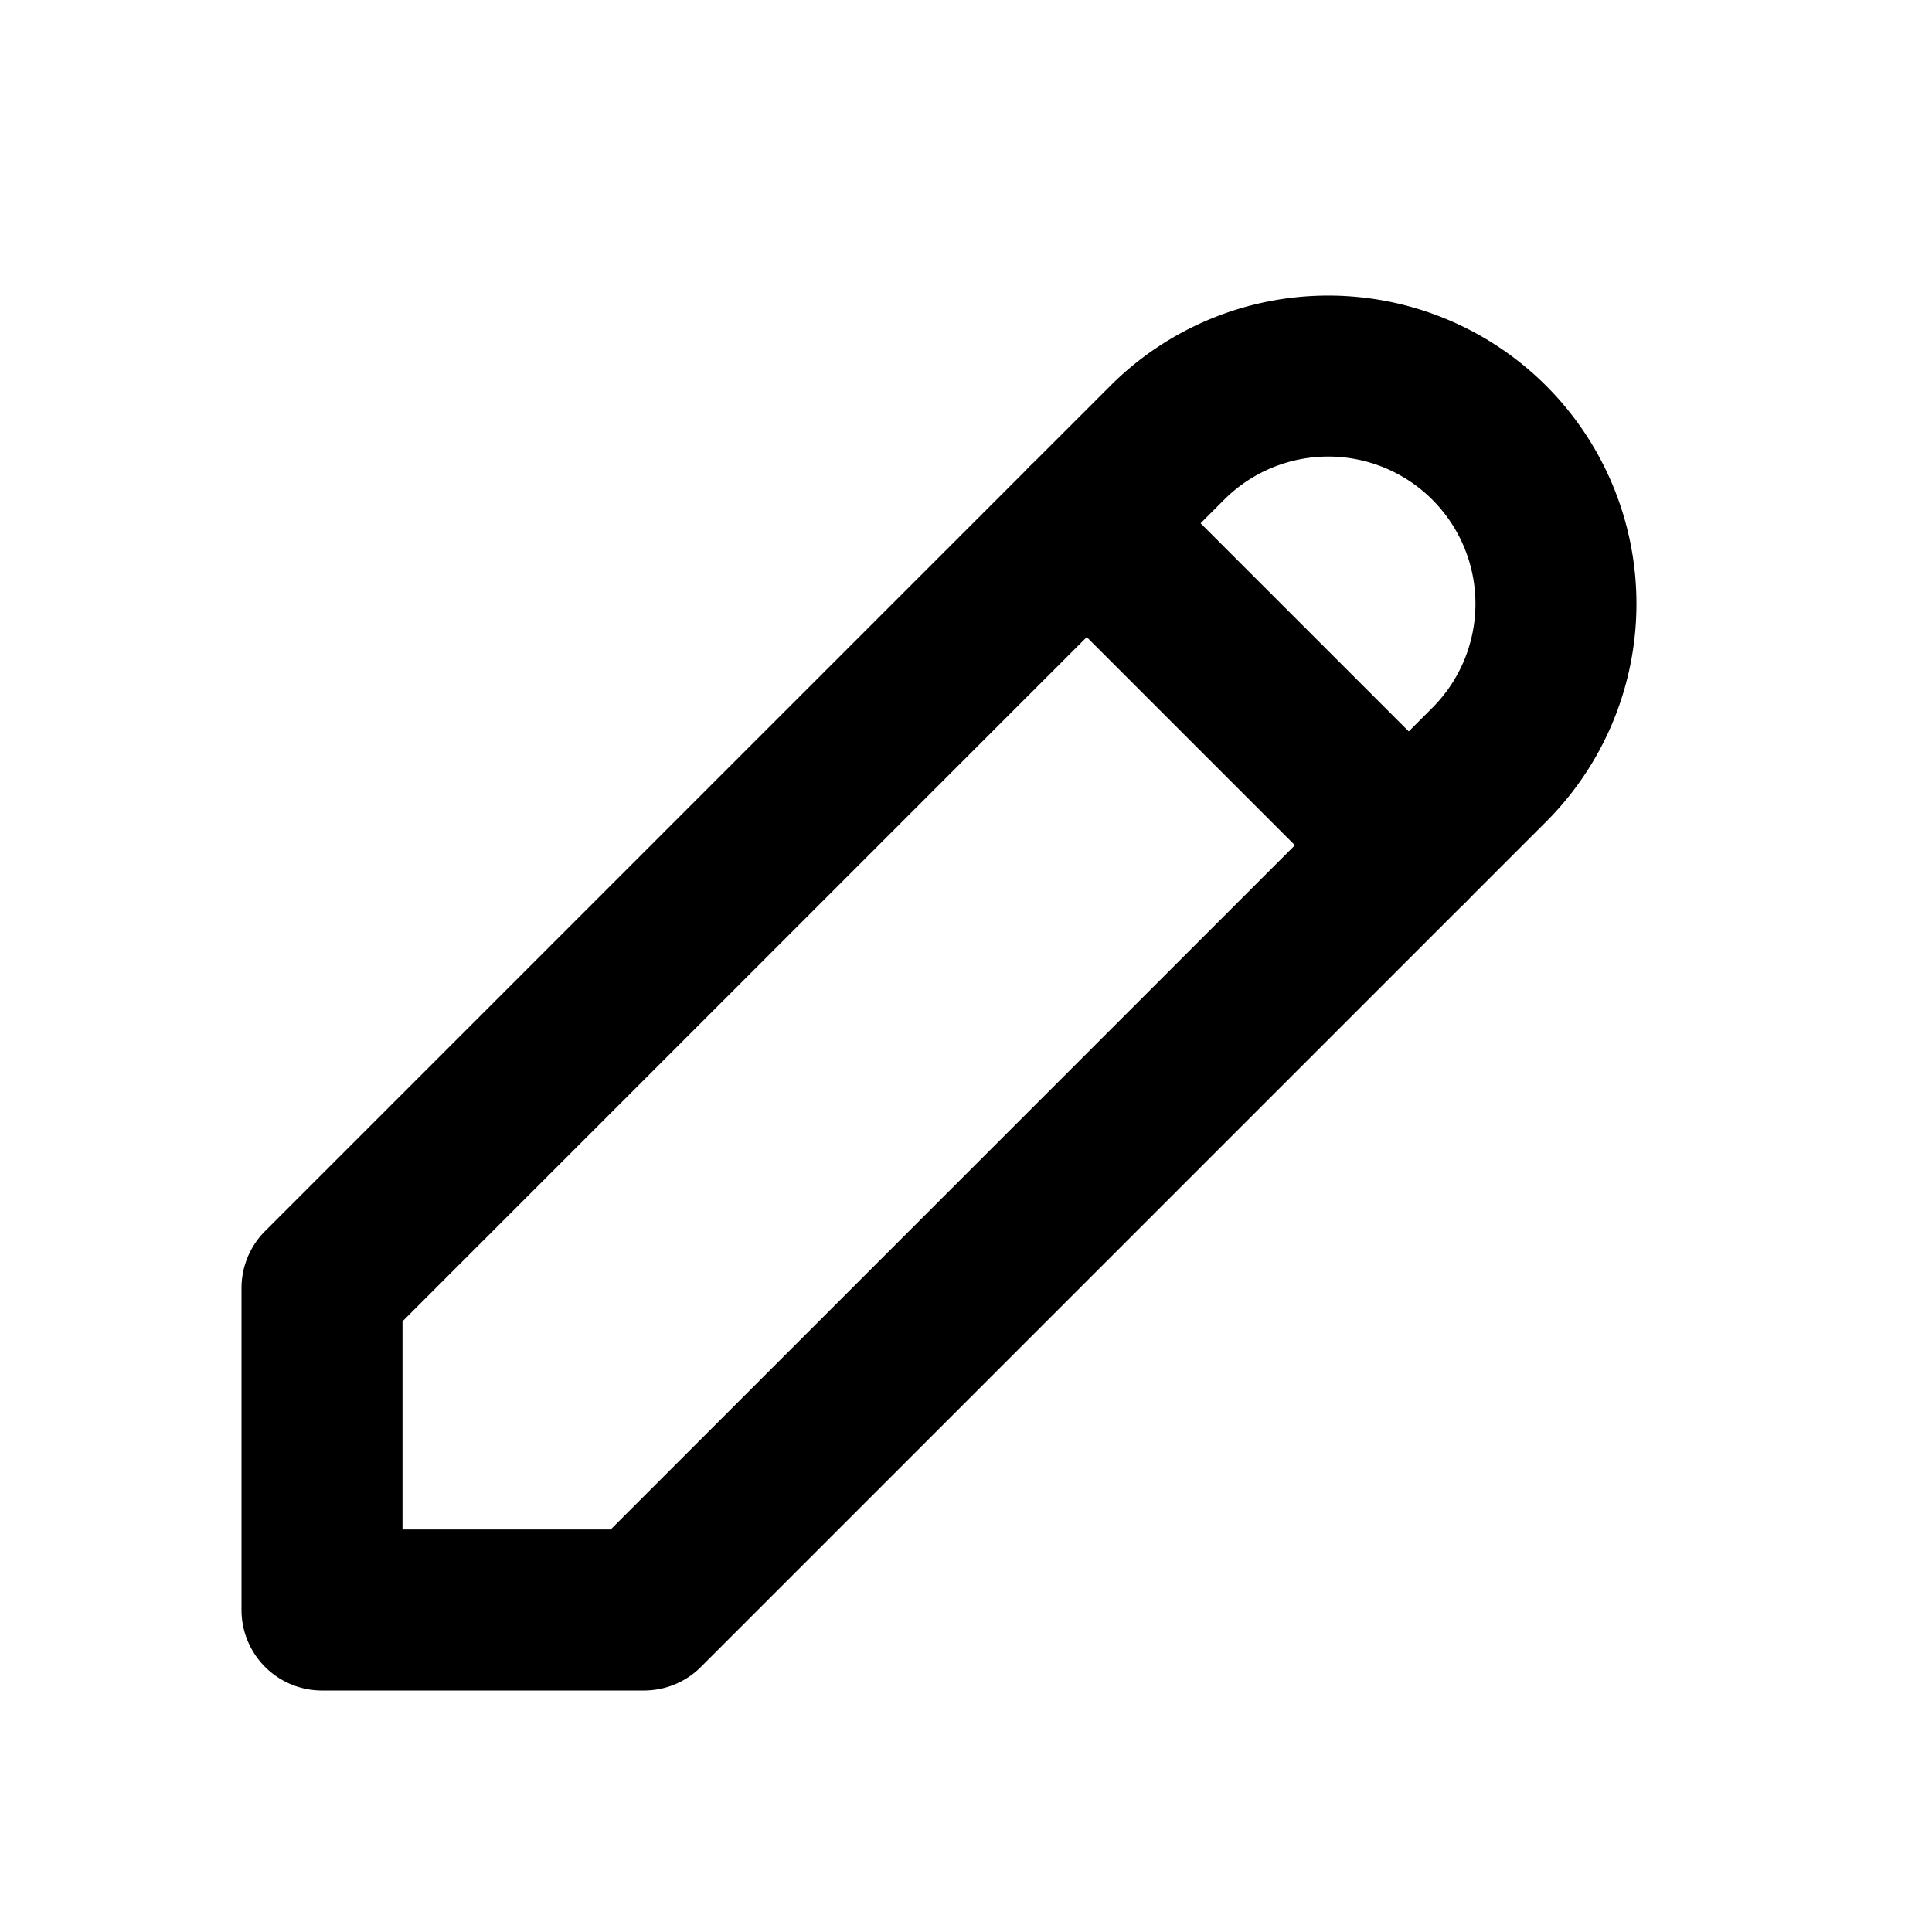 <svg xmlns="http://www.w3.org/2000/svg" width="24" height="24" viewBox="0 0 24 24" fill="none" stroke="currentColor" stroke-width="2" stroke-linecap="round" stroke-linejoin="round" class="icon icon-tabler icons-tabler-outline icon-tabler-pencil"><path stroke="none" d="M0 0h24v24H0z" fill="none"/><path d="M4 20h4l10.5 -10.5a2.828 2.828 0 1 0 -4 -4l-10.5 10.5v4" /><path d="M13.5 6.5l4 4" /></svg>